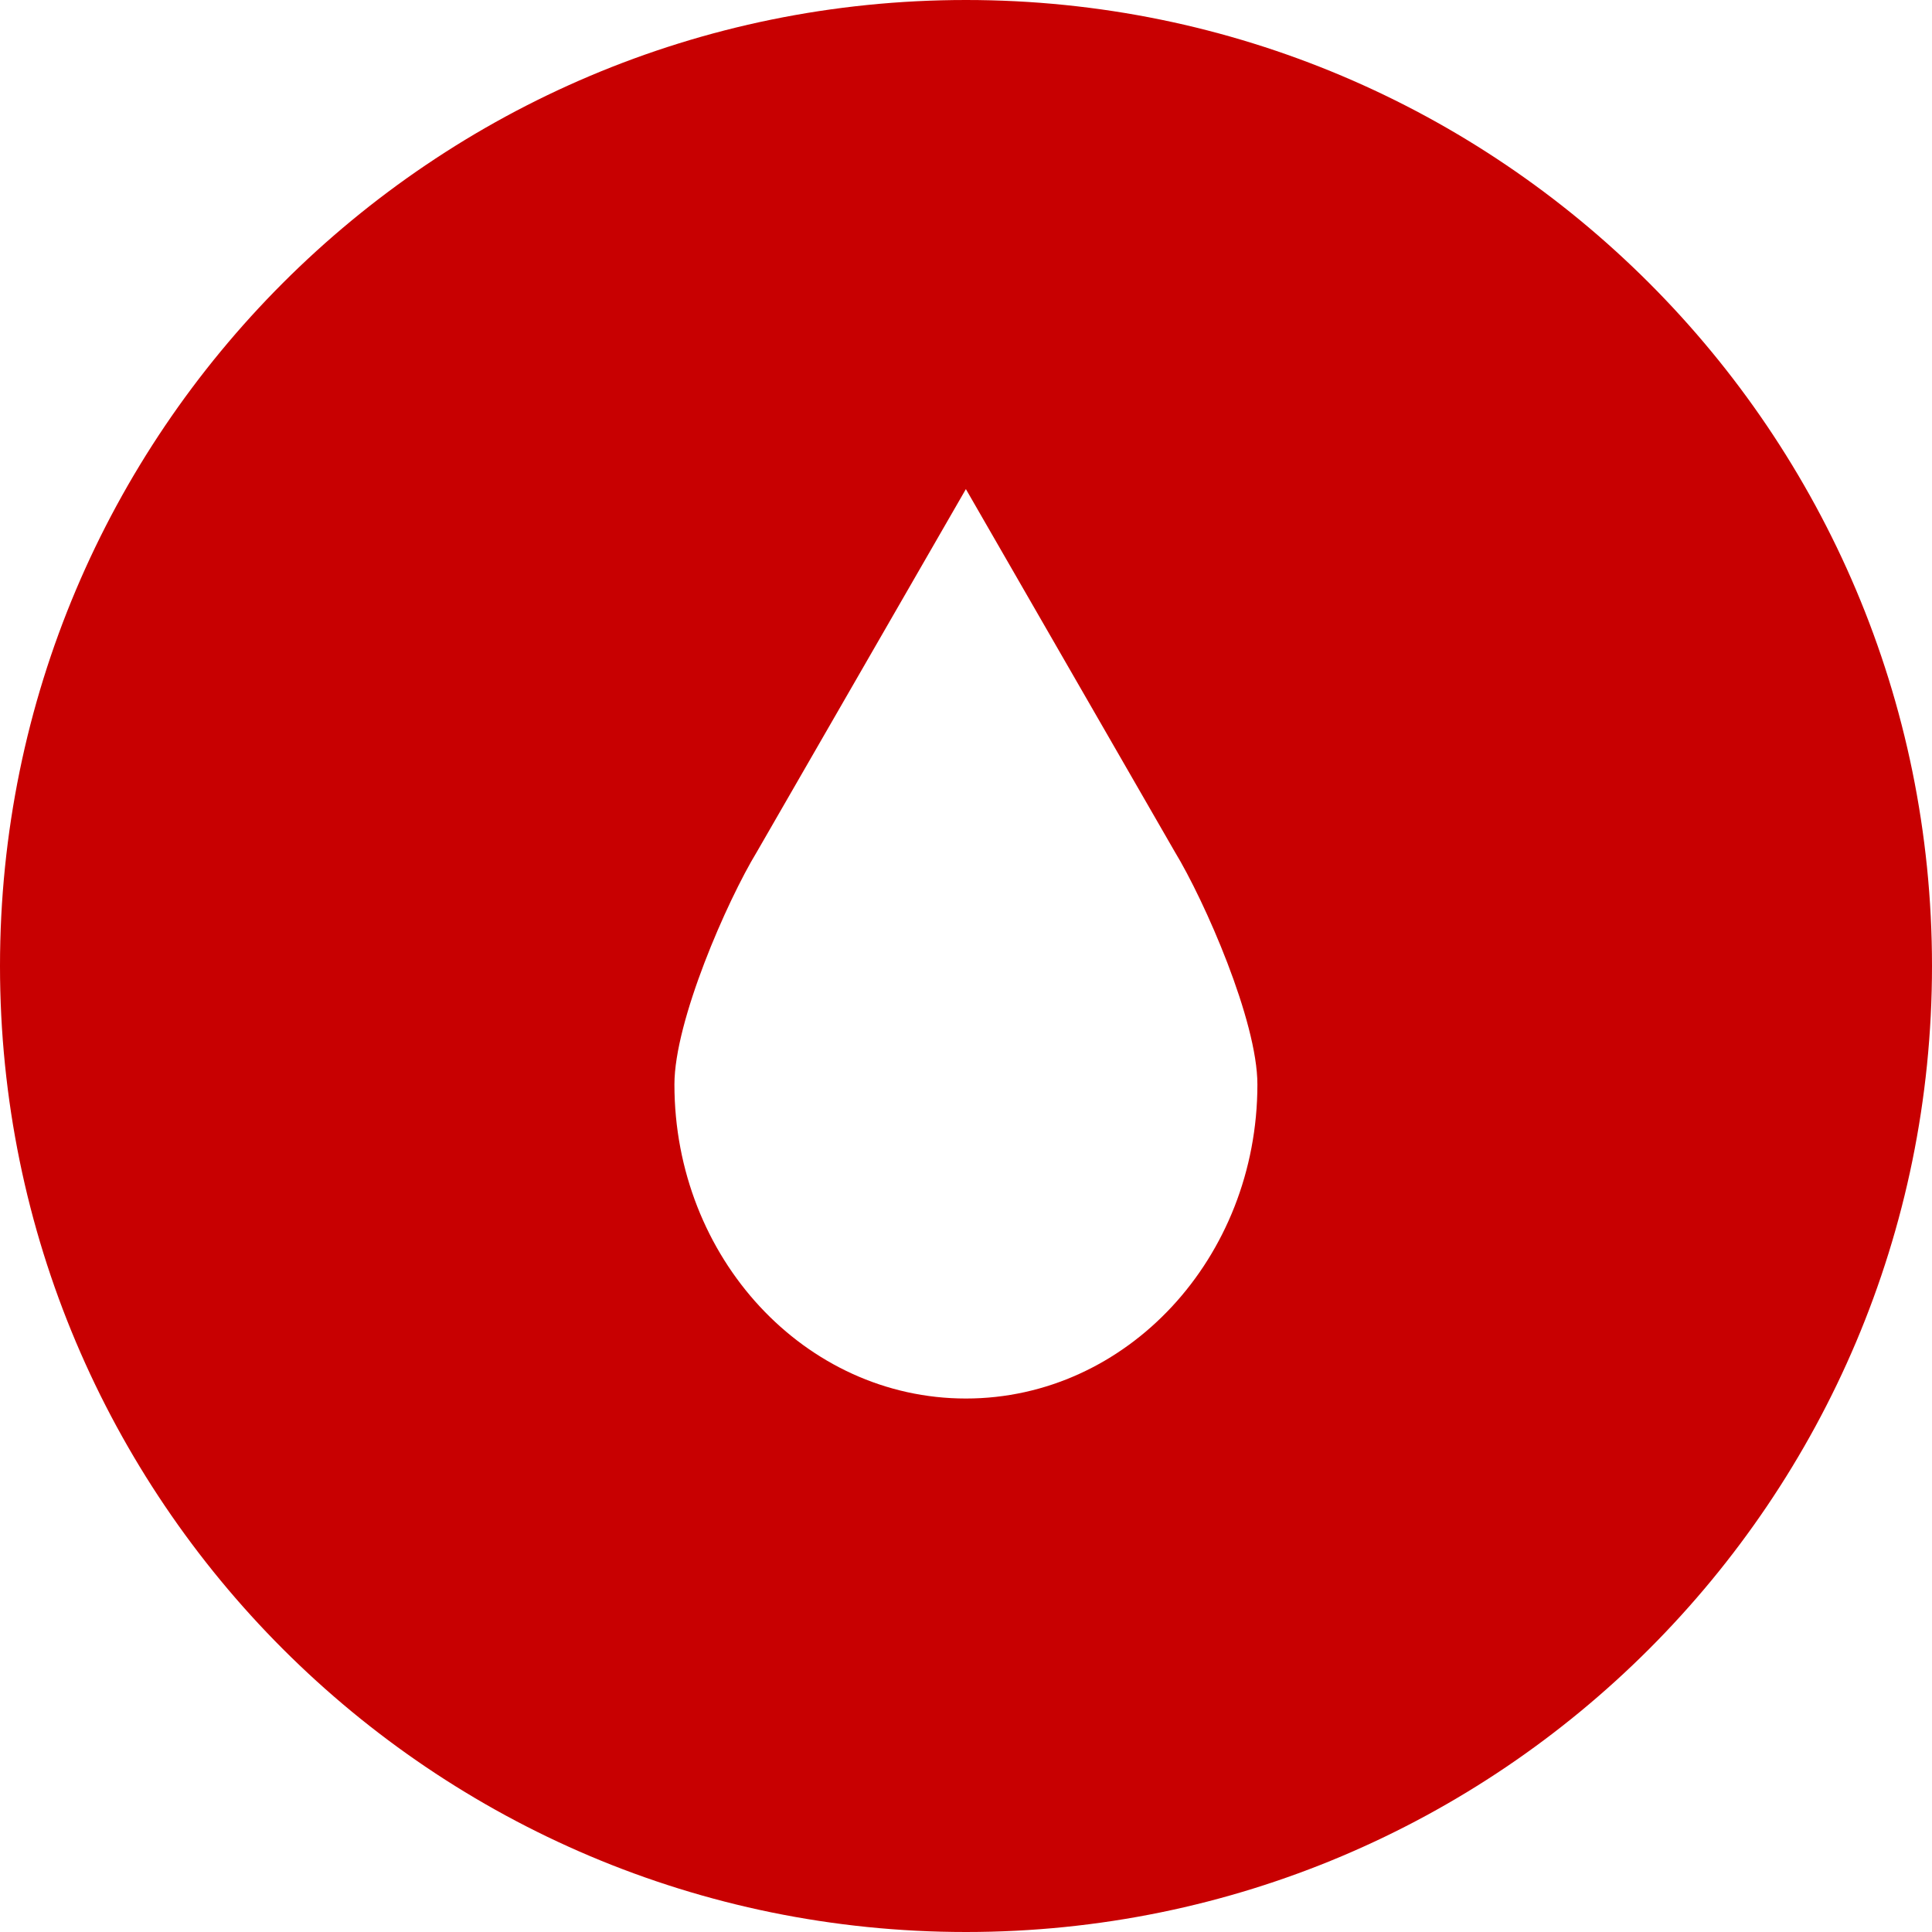 <svg xmlns="http://www.w3.org/2000/svg" xmlns:xlink="http://www.w3.org/1999/xlink" width="1080" zoomAndPan="magnify" viewBox="0 0 810 810" height="1080" preserveAspectRatio="xMidYMid meet" version="1.2"><defs><clipPath id="a507dab0c0"><path d="M 405 0 C 181.324 0 0 181.324 0 405 C 0 628.676 181.324 810 405 810 C 628.676 810 810 628.676 810 405 C 810 181.324 628.676 0 405 0 Z M 405 0 "/></clipPath><clipPath id="1693574ac7"><path d="M 282.715 205.051 L 527.215 205.051 L 527.215 586.801 L 282.715 586.801 Z M 282.715 205.051 "/></clipPath></defs><g id="a84f618b46"><rect x="0" width="810" y="0" height="810" style="fill:#ffffff;fill-opacity:1;stroke:none;"/><rect x="0" width="810" y="0" height="810" style="fill:#ffffff;fill-opacity:1;stroke:none;"/><g clip-rule="nonzero" clip-path="url(#a507dab0c0)"><rect x="0" width="810" y="0" height="810" style="fill:#c80001;fill-opacity:1;stroke:none;"/></g><g clip-rule="nonzero" clip-path="url(#1693574ac7)"><path style=" stroke:none;fill-rule:nonzero;fill:#ffffff;fill-opacity:1;" d="M 492.496 357.043 L 404.953 205.059 L 317.383 357.043 C 304.793 377.754 282.754 428.043 282.754 454.645 C 282.754 527.391 337.465 586.336 404.953 586.336 C 472.461 586.336 527.172 527.391 527.172 454.645 C 527.172 428.043 505.086 377.754 492.496 357.043 Z M 492.496 357.043 "/></g></g></svg>